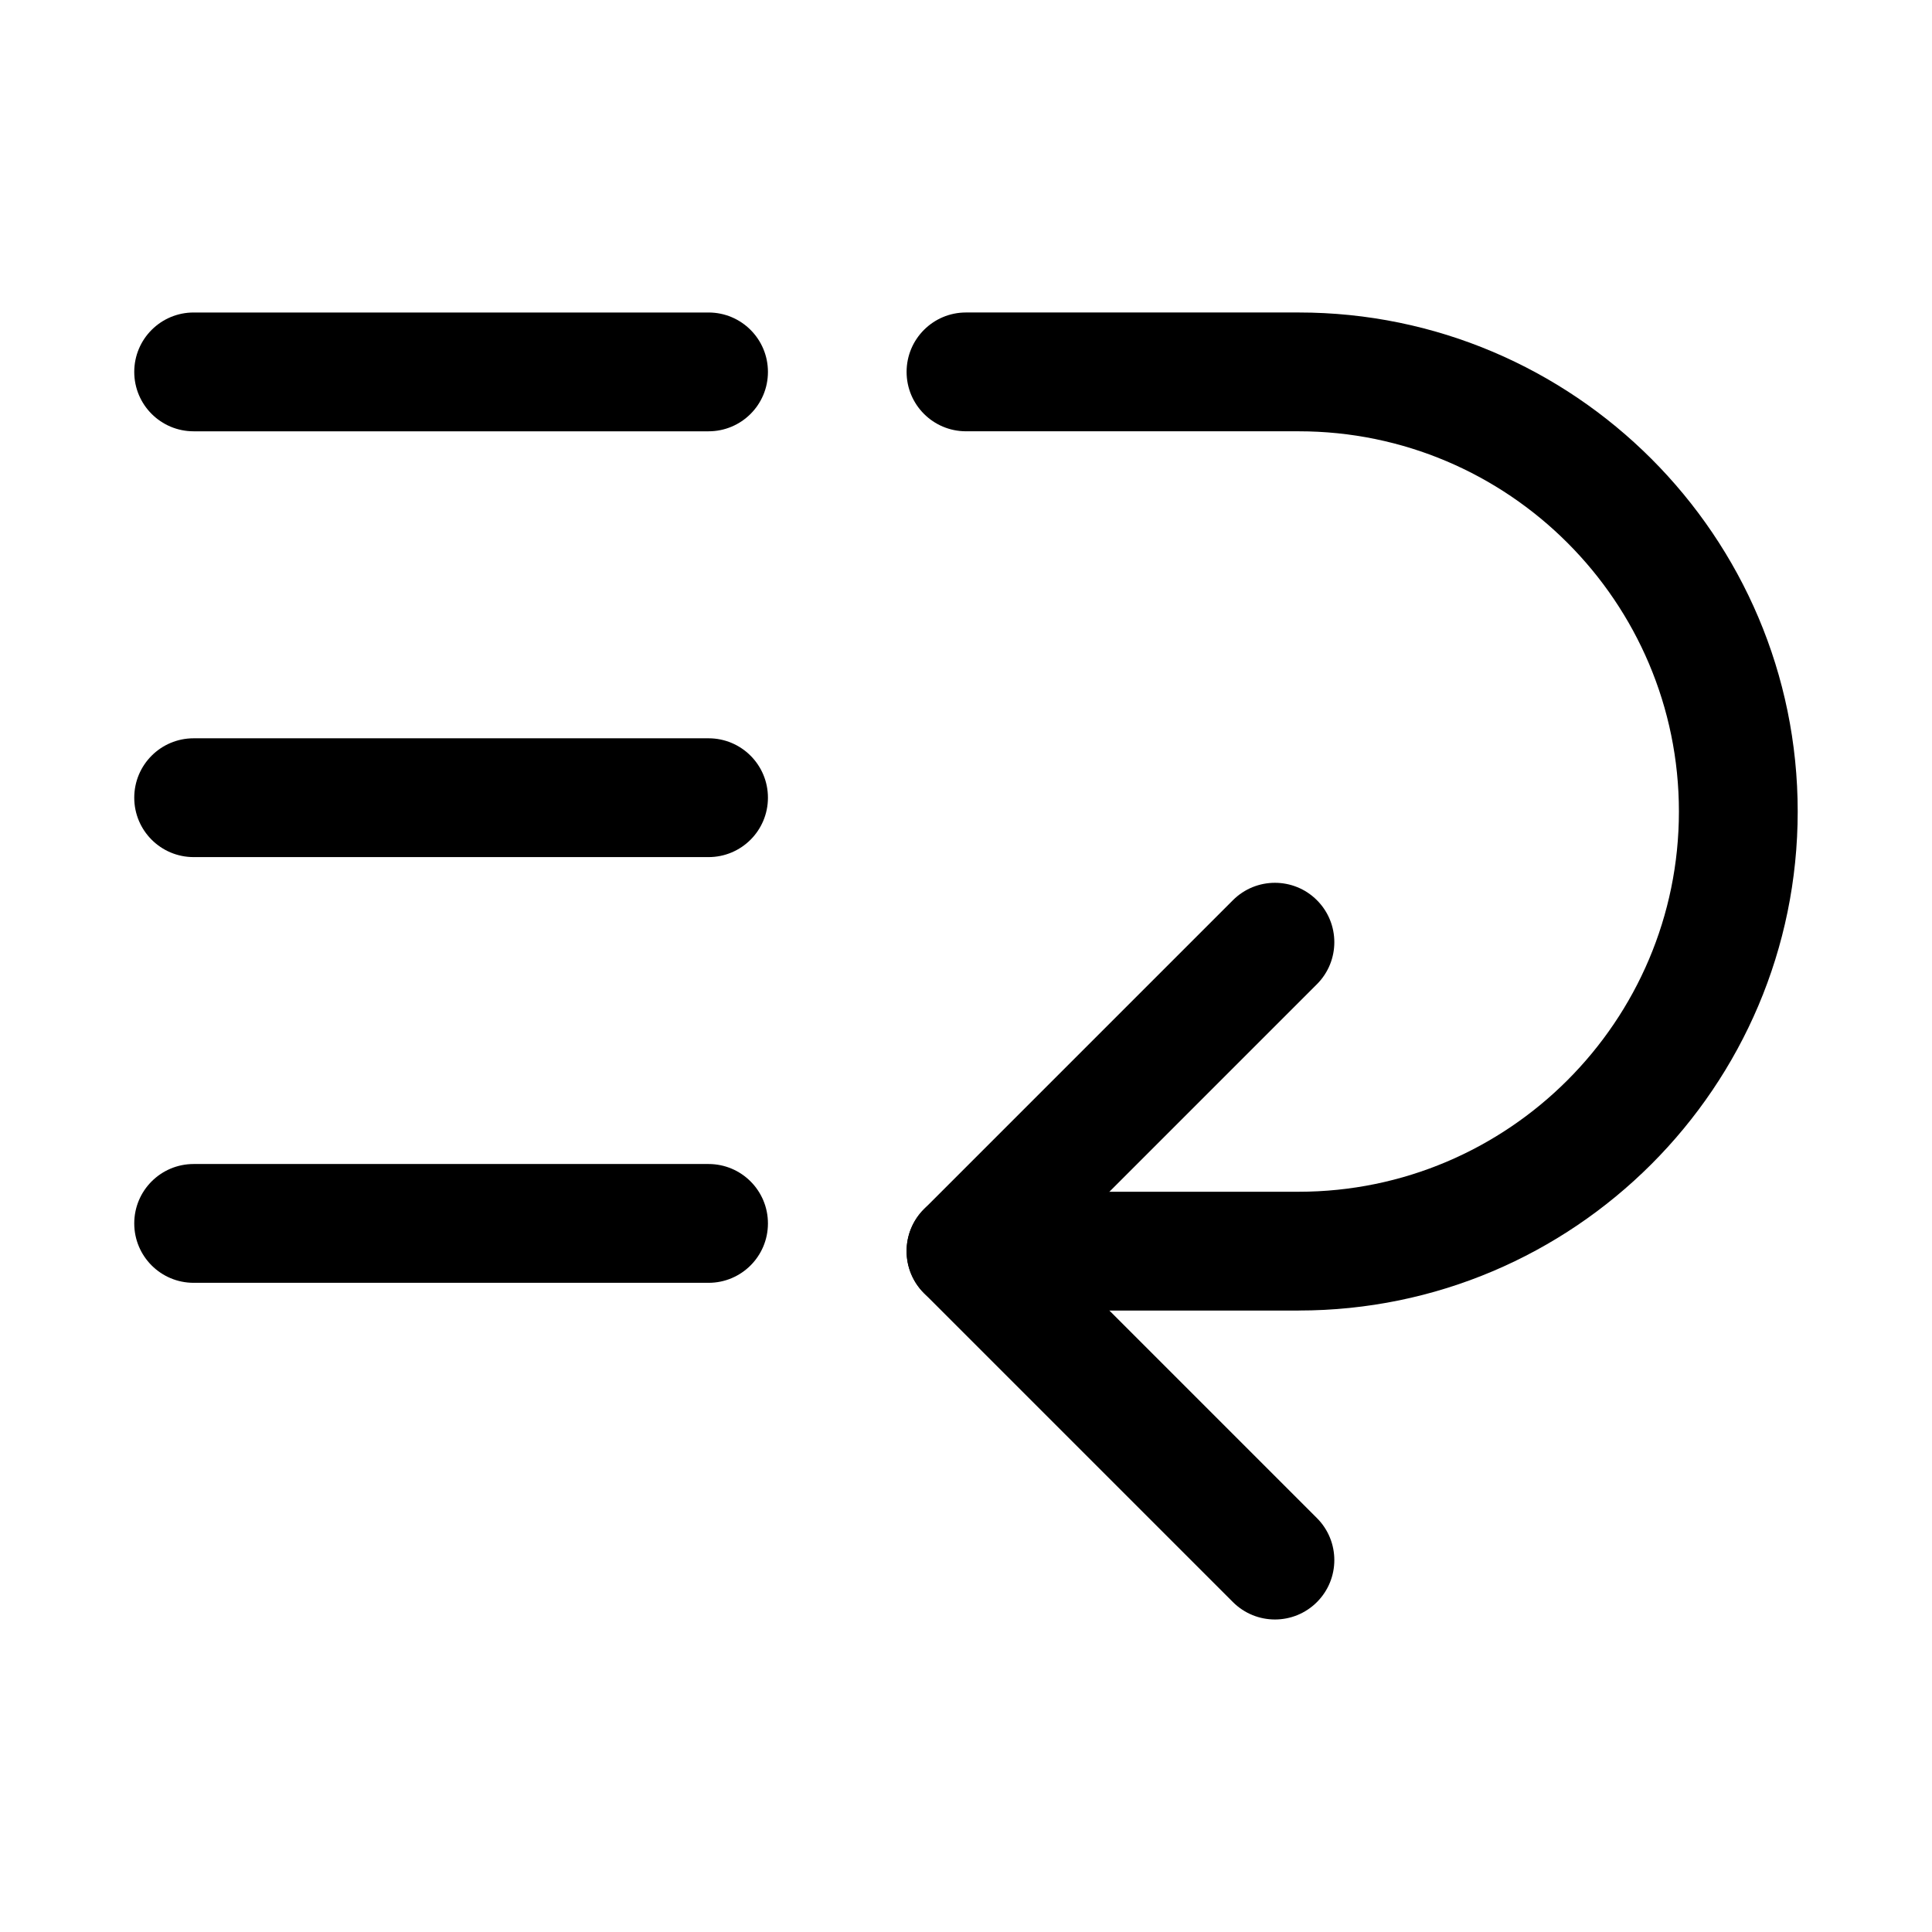 <?xml version="1.0" encoding="UTF-8"?>
<!-- Uploaded to: ICON Repo, www.svgrepo.com, Generator: ICON Repo Mixer Tools -->
<svg fill="#000000" width="800px" height="800px" version="1.1" viewBox="144 144 512 512" xmlns="http://www.w3.org/2000/svg">
 <g>
  <path d="m481.87 573.18c-4.027 0-8.055-1.539-11.133-4.613l-81.871-81.871c-6.148-6.148-6.148-16.113 0-22.262l81.871-81.871c6.148-6.148 16.113-6.148 22.262 0 6.148 6.148 6.148 16.113 0 22.262l-70.742 70.742 70.742 70.742c6.148 6.148 6.148 16.113 0 22.262-3.074 3.07-7.102 4.609-11.129 4.609z"/>
  <path d="m488.16 491.31h-88.16c-8.703 0-15.742-7.043-15.742-15.742 0-8.703 7.043-15.742 15.742-15.742h88.16c55.562-0.004 100.77-45.207 100.77-100.76 0-55.566-45.203-100.77-100.77-100.77h-88.16c-8.703 0-15.742-7.043-15.742-15.742 0-8.703 7.043-15.742 15.742-15.742h88.16c72.922-0.004 132.25 59.328 132.25 132.25 0 72.922-59.332 132.24-132.25 132.24z"/>
  <path d="m331.78 483.96h-136.46c-8.703 0-15.742-7.043-15.742-15.742 0-8.703 7.043-15.742 15.742-15.742h136.45c8.703 0 15.742 7.043 15.742 15.742 0.004 8.699-7.039 15.742-15.738 15.742z"/>
  <path d="m331.78 371.14h-136.46c-8.703 0-15.742-7.043-15.742-15.742 0-8.703 7.043-15.742 15.742-15.742h136.45c8.703 0 15.742 7.043 15.742 15.742 0.004 8.699-7.039 15.742-15.738 15.742z"/>
  <path d="m331.78 258.3h-136.46c-8.699 0-15.742-7.039-15.742-15.742s7.043-15.742 15.742-15.742h136.45c8.703 0 15.742 7.043 15.742 15.742 0.004 8.703-7.039 15.742-15.738 15.742z"/>
 </g>
</svg>